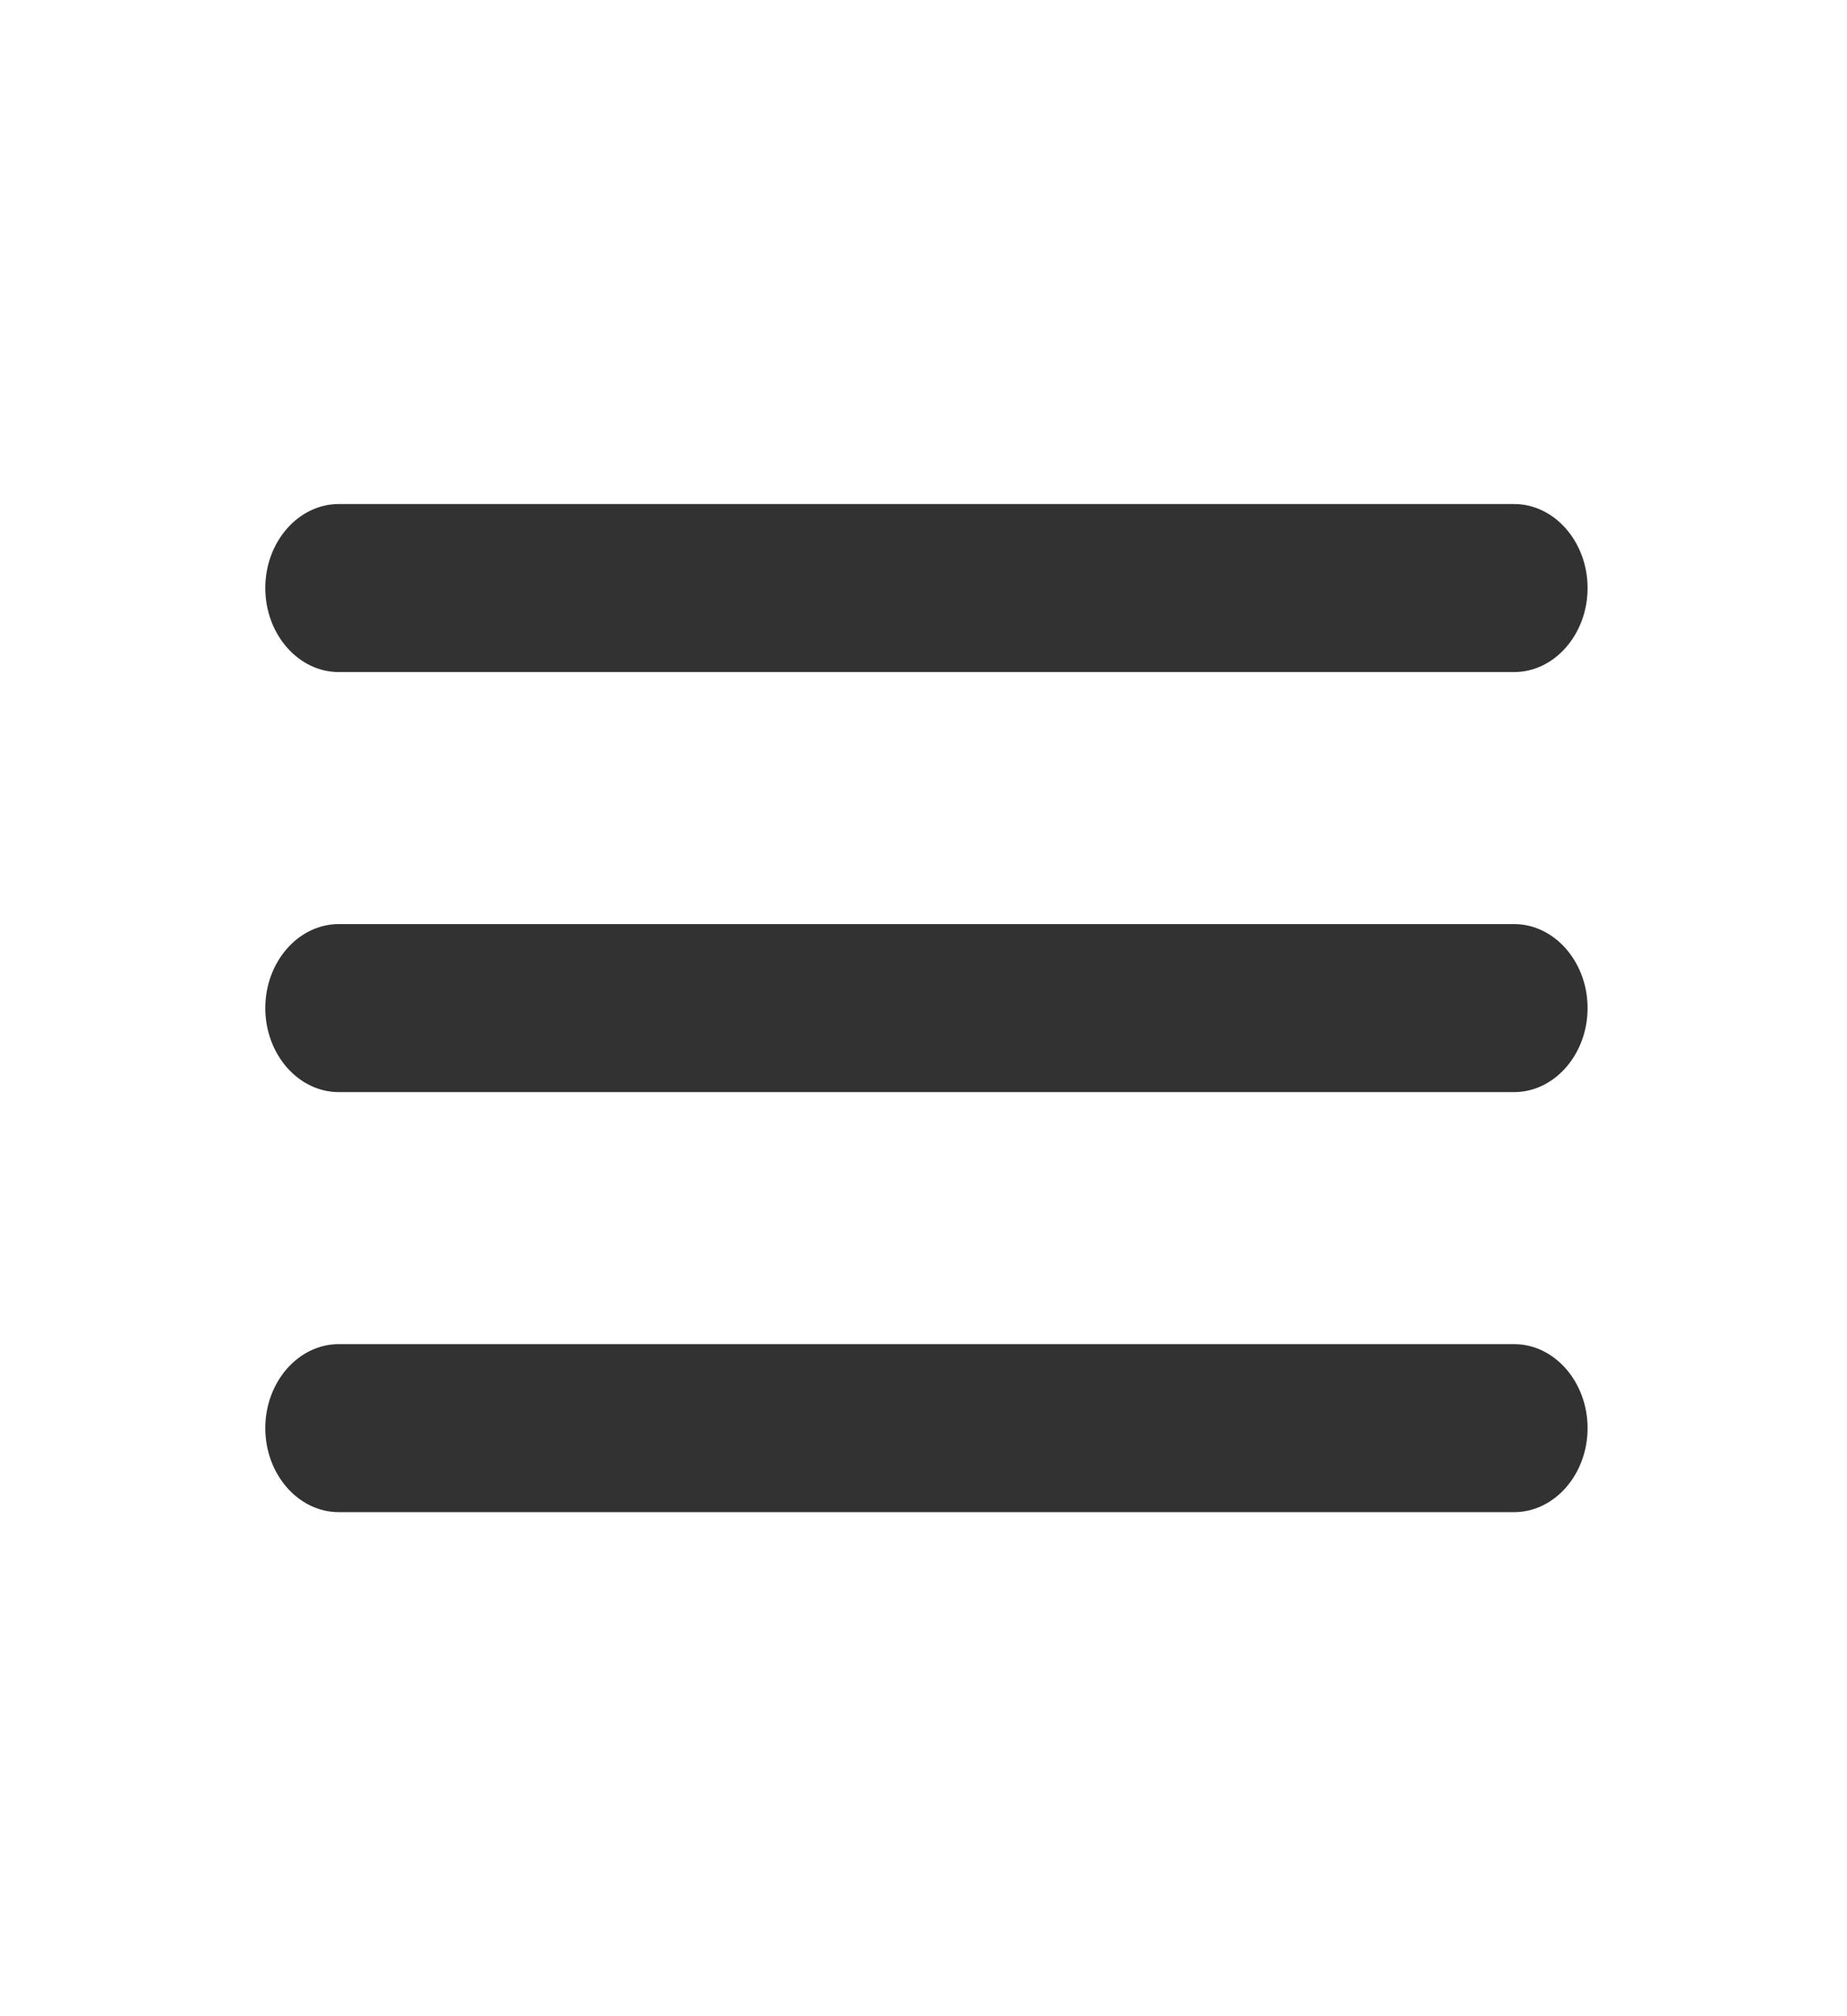 <svg width="22" height="24" viewBox="0 0 22 24" fill="none" xmlns="http://www.w3.org/2000/svg">
<path d="M4.035 18H18.035C18.516 18 18.91 17.55 18.91 17C18.91 16.45 18.516 16 18.035 16H4.035C3.554 16 3.16 16.45 3.16 17C3.16 17.55 3.554 18 4.035 18ZM4.035 13H18.035C18.516 13 18.91 12.55 18.91 12C18.91 11.45 18.516 11 18.035 11H4.035C3.554 11 3.16 11.45 3.16 12C3.16 12.55 3.554 13 4.035 13ZM3.16 7C3.16 7.55 3.554 8 4.035 8H18.035C18.516 8 18.91 7.55 18.91 7C18.91 6.45 18.516 6 18.035 6H4.035C3.554 6 3.16 6.45 3.16 7Z" fill="#323232"/>
</svg>
